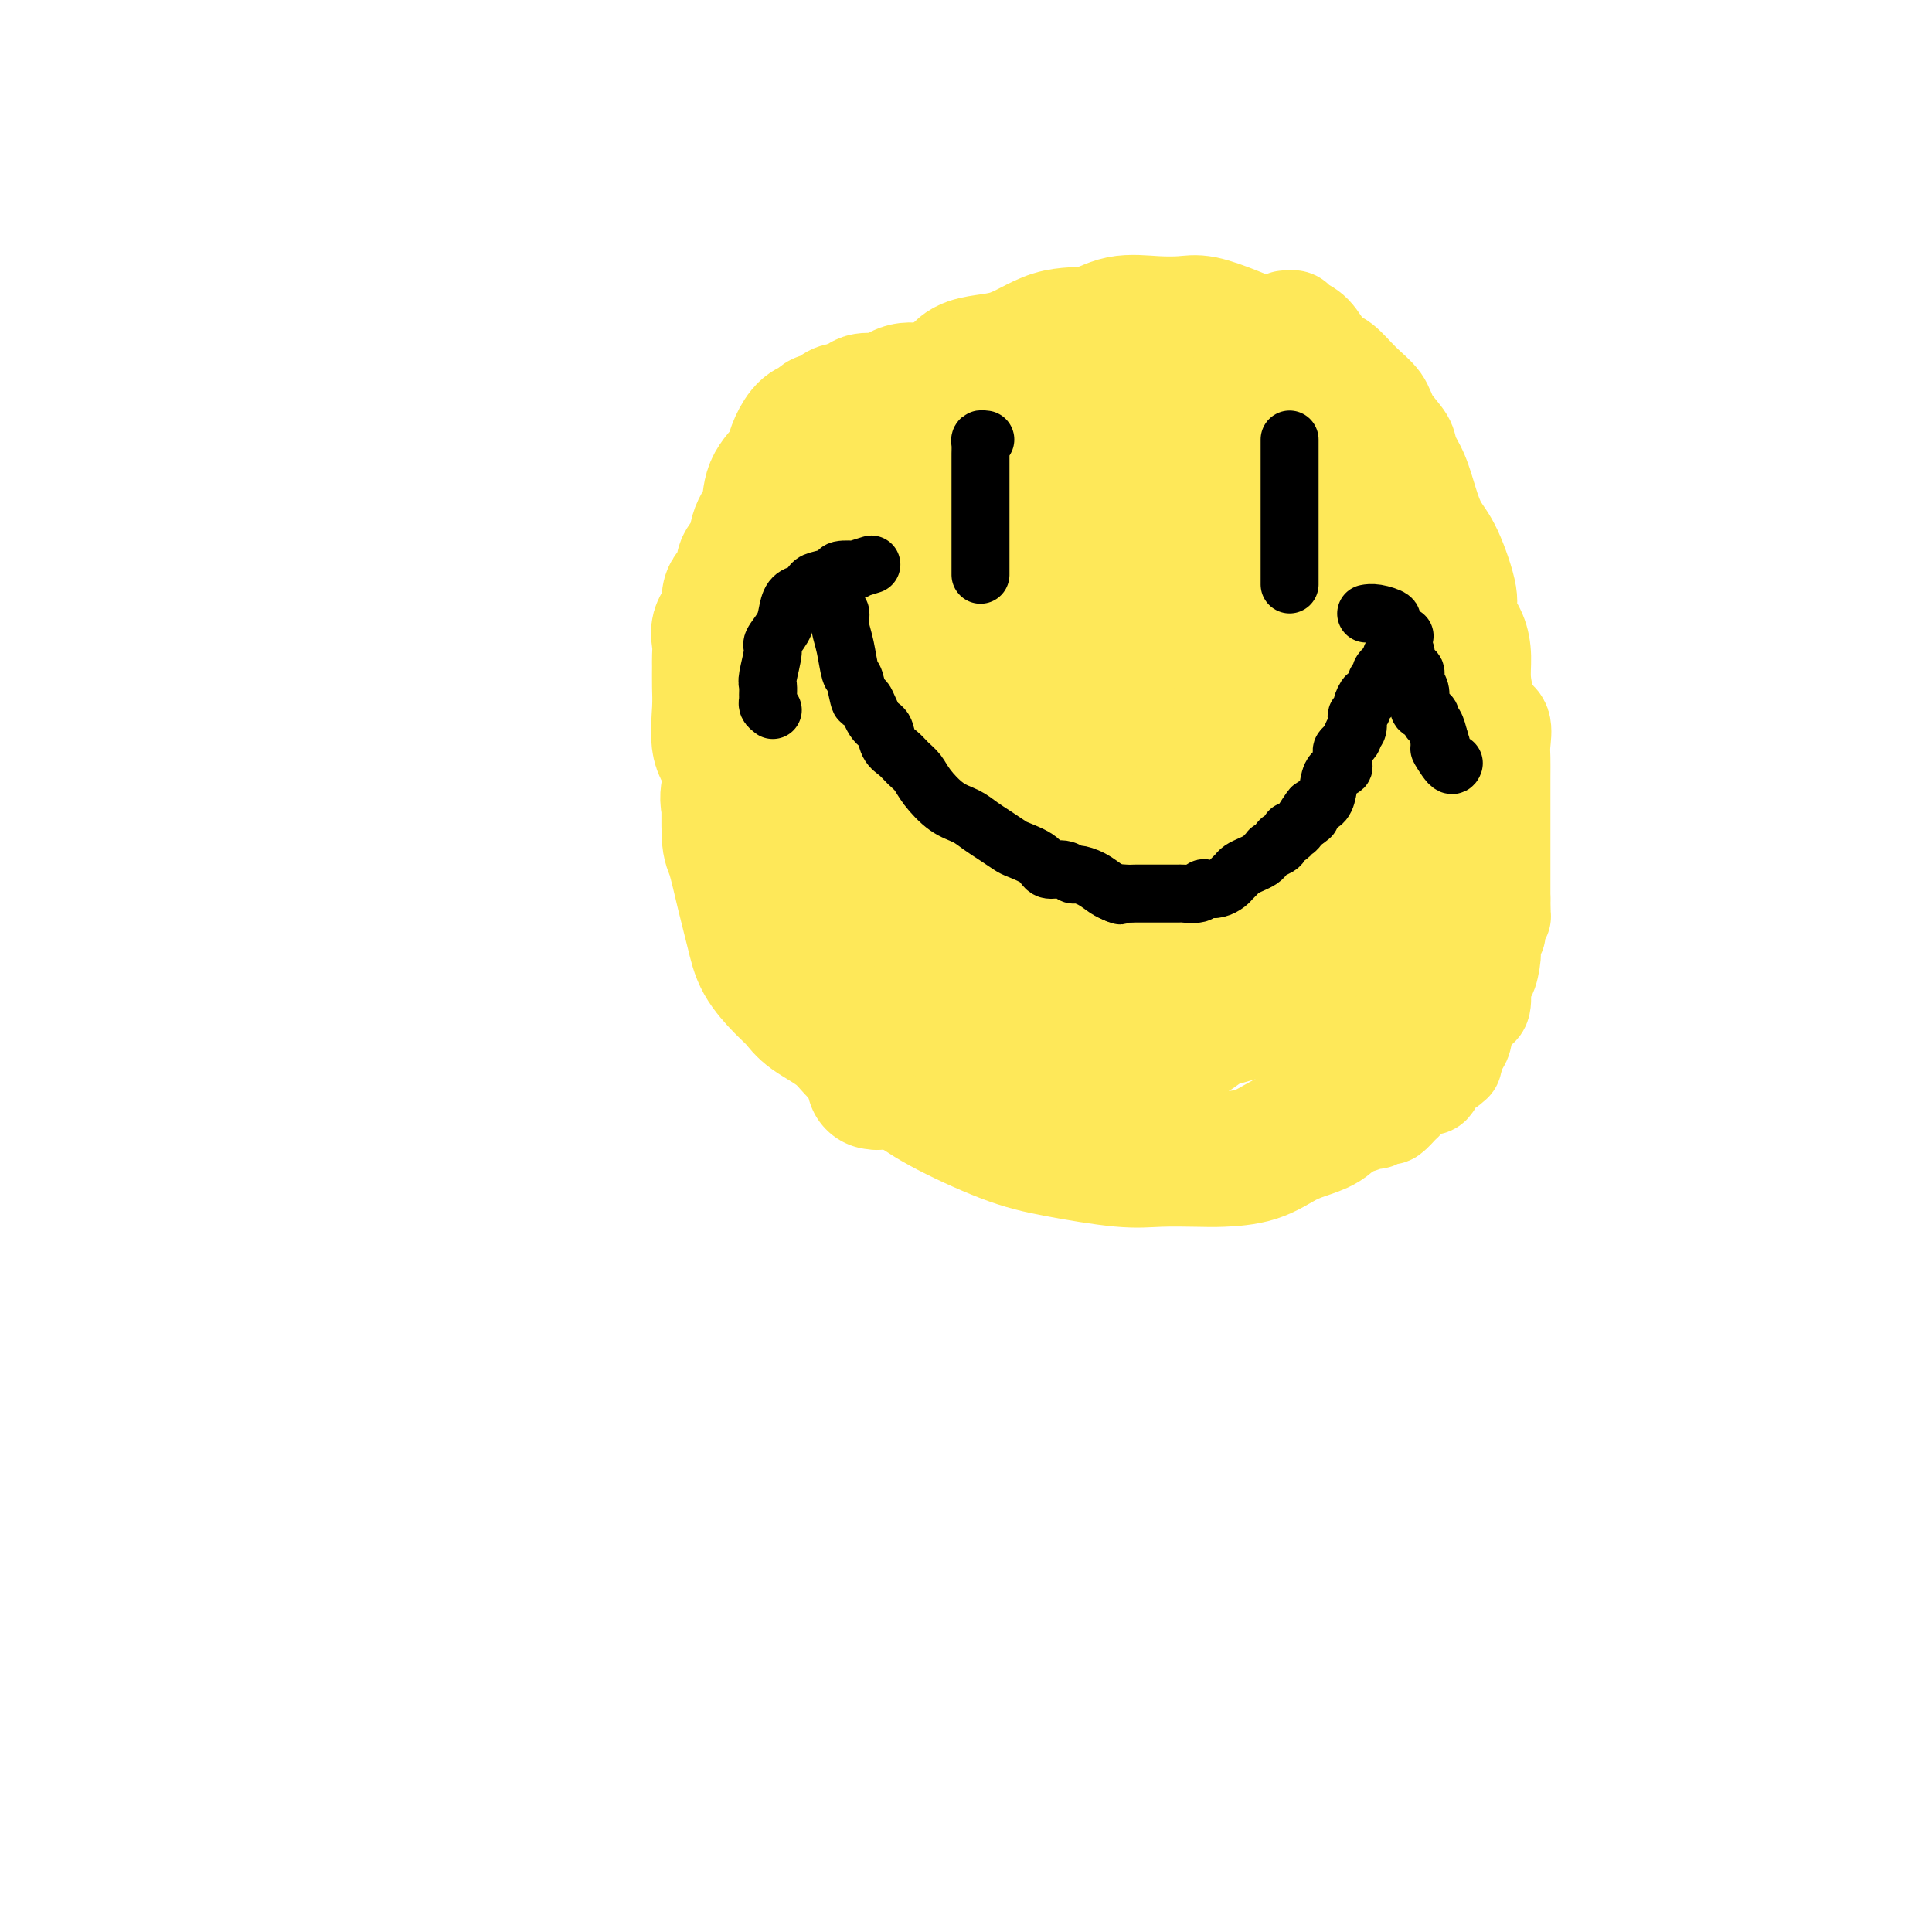 <svg viewBox='0 0 400 400' version='1.1' xmlns='http://www.w3.org/2000/svg' xmlns:xlink='http://www.w3.org/1999/xlink'><g fill='none' stroke='#FEE859' stroke-width='28' stroke-linecap='round' stroke-linejoin='round'><path d='M181,224c0.769,0.147 1.538,0.294 1,-1c-0.538,-1.294 -2.385,-4.028 -4,-6c-1.615,-1.972 -3.000,-3.183 -4,-6c-1.000,-2.817 -1.615,-7.242 -3,-11c-1.385,-3.758 -3.540,-6.851 -5,-11c-1.460,-4.149 -2.225,-9.356 -3,-13c-0.775,-3.644 -1.560,-5.727 -2,-9c-0.440,-3.273 -0.535,-7.738 0,-13c0.535,-5.262 1.701,-11.322 3,-17c1.299,-5.678 2.730,-10.975 5,-16c2.270,-5.025 5.377,-9.777 8,-14c2.623,-4.223 4.761,-7.917 8,-12c3.239,-4.083 7.580,-8.556 10,-12c2.420,-3.444 2.921,-5.858 5,-7c2.079,-1.142 5.737,-1.010 9,-2c3.263,-0.990 6.130,-3.102 9,-4c2.870,-0.898 5.742,-0.582 8,-1c2.258,-0.418 3.901,-1.571 6,-2c2.099,-0.429 4.653,-0.136 7,0c2.347,0.136 4.486,0.114 6,0c1.514,-0.114 2.401,-0.322 4,0c1.599,0.322 3.908,1.173 6,2c2.092,0.827 3.966,1.629 6,3c2.034,1.371 4.227,3.309 7,6c2.773,2.691 6.126,6.134 8,9c1.874,2.866 2.269,5.153 3,8c0.731,2.847 1.798,6.252 3,10c1.202,3.748 2.539,7.840 3,11c0.461,3.160 0.047,5.389 0,9c-0.047,3.611 0.272,8.603 0,13c-0.272,4.397 -1.136,8.198 -2,12'/><path d='M283,150c-0.309,7.645 -0.081,9.757 0,14c0.081,4.243 0.017,10.616 0,15c-0.017,4.384 0.015,6.780 0,10c-0.015,3.220 -0.075,7.265 0,11c0.075,3.735 0.286,7.161 0,11c-0.286,3.839 -1.068,8.091 -2,11c-0.932,2.909 -2.014,4.474 -3,6c-0.986,1.526 -1.877,3.011 -3,4c-1.123,0.989 -2.477,1.480 -4,2c-1.523,0.520 -3.214,1.067 -5,2c-1.786,0.933 -3.667,2.252 -6,3c-2.333,0.748 -5.117,0.927 -7,1c-1.883,0.073 -2.863,0.041 -5,0c-2.137,-0.041 -5.431,-0.093 -8,0c-2.569,0.093 -4.413,0.329 -8,0c-3.587,-0.329 -8.917,-1.223 -13,-2c-4.083,-0.777 -6.918,-1.435 -11,-3c-4.082,-1.565 -9.411,-4.036 -13,-6c-3.589,-1.964 -5.436,-3.422 -8,-5c-2.564,-1.578 -5.843,-3.278 -8,-5c-2.157,-1.722 -3.190,-3.467 -5,-5c-1.810,-1.533 -4.396,-2.854 -6,-4c-1.604,-1.146 -2.225,-2.116 -3,-3c-0.775,-0.884 -1.703,-1.683 -3,-3c-1.297,-1.317 -2.964,-3.151 -4,-5c-1.036,-1.849 -1.440,-3.714 -2,-6c-0.560,-2.286 -1.274,-4.994 -2,-8c-0.726,-3.006 -1.463,-6.311 -2,-8c-0.537,-1.689 -0.875,-1.762 -1,-4c-0.125,-2.238 -0.036,-6.639 0,-10c0.036,-3.361 0.018,-5.680 0,-8'/><path d='M151,155c-0.651,-6.829 0.222,-4.900 1,-6c0.778,-1.100 1.461,-5.227 2,-8c0.539,-2.773 0.933,-4.190 2,-6c1.067,-1.810 2.808,-4.013 4,-6c1.192,-1.987 1.834,-3.757 3,-5c1.166,-1.243 2.856,-1.960 4,-3c1.144,-1.040 1.742,-2.402 3,-4c1.258,-1.598 3.178,-3.431 5,-5c1.822,-1.569 3.548,-2.875 5,-4c1.452,-1.125 2.631,-2.068 5,-4c2.369,-1.932 5.927,-4.854 8,-6c2.073,-1.146 2.659,-0.515 4,-1c1.341,-0.485 3.435,-2.085 5,-3c1.565,-0.915 2.599,-1.145 4,-2c1.401,-0.855 3.169,-2.335 5,-3c1.831,-0.665 3.725,-0.517 6,-1c2.275,-0.483 4.932,-1.599 7,-2c2.068,-0.401 3.547,-0.088 5,0c1.453,0.088 2.881,-0.049 4,0c1.119,0.049 1.931,0.285 3,0c1.069,-0.285 2.396,-1.089 4,0c1.604,1.089 3.484,4.073 5,6c1.516,1.927 2.668,2.799 4,4c1.332,1.201 2.843,2.733 4,5c1.157,2.267 1.958,5.271 3,9c1.042,3.729 2.324,8.183 4,12c1.676,3.817 3.745,6.998 5,10c1.255,3.002 1.697,5.825 2,9c0.303,3.175 0.466,6.701 1,10c0.534,3.299 1.438,6.371 2,9c0.562,2.629 0.781,4.814 1,7'/><path d='M271,167c1.156,7.201 1.045,7.704 1,9c-0.045,1.296 -0.024,3.384 0,5c0.024,1.616 0.050,2.758 0,5c-0.050,2.242 -0.175,5.584 -1,8c-0.825,2.416 -2.350,3.908 -3,5c-0.650,1.092 -0.424,1.786 -1,3c-0.576,1.214 -1.954,2.950 -3,4c-1.046,1.050 -1.760,1.416 -3,2c-1.240,0.584 -3.005,1.386 -5,2c-1.995,0.614 -4.220,1.041 -6,2c-1.780,0.959 -3.117,2.452 -5,3c-1.883,0.548 -4.314,0.152 -7,0c-2.686,-0.152 -5.626,-0.060 -9,0c-3.374,0.060 -7.180,0.087 -10,0c-2.820,-0.087 -4.652,-0.286 -8,-1c-3.348,-0.714 -8.212,-1.941 -12,-3c-3.788,-1.059 -6.501,-1.951 -9,-3c-2.499,-1.049 -4.785,-2.254 -7,-4c-2.215,-1.746 -4.359,-4.031 -6,-6c-1.641,-1.969 -2.780,-3.620 -4,-5c-1.220,-1.380 -2.522,-2.489 -3,-4c-0.478,-1.511 -0.132,-3.425 0,-5c0.132,-1.575 0.052,-2.811 0,-5c-0.052,-2.189 -0.075,-5.330 0,-8c0.075,-2.670 0.247,-4.867 1,-8c0.753,-3.133 2.087,-7.201 3,-10c0.913,-2.799 1.405,-4.330 4,-9c2.595,-4.670 7.294,-12.478 10,-17c2.706,-4.522 3.421,-5.756 5,-8c1.579,-2.244 4.023,-5.498 6,-8c1.977,-2.502 3.489,-4.251 5,-6'/><path d='M204,105c4.983,-6.753 4.439,-4.135 5,-4c0.561,0.135 2.227,-2.212 4,-3c1.773,-0.788 3.652,-0.018 5,0c1.348,0.018 2.166,-0.715 3,-1c0.834,-0.285 1.683,-0.122 3,0c1.317,0.122 3.103,0.203 5,0c1.897,-0.203 3.904,-0.689 6,0c2.096,0.689 4.279,2.555 6,4c1.721,1.445 2.980,2.470 4,4c1.020,1.530 1.800,3.564 3,6c1.200,2.436 2.819,5.274 4,8c1.181,2.726 1.924,5.339 3,9c1.076,3.661 2.485,8.369 3,12c0.515,3.631 0.138,6.186 0,9c-0.138,2.814 -0.036,5.886 0,9c0.036,3.114 0.004,6.268 0,9c-0.004,2.732 0.018,5.041 0,7c-0.018,1.959 -0.076,3.569 0,6c0.076,2.431 0.284,5.685 0,8c-0.284,2.315 -1.062,3.692 -2,5c-0.938,1.308 -2.036,2.546 -3,3c-0.964,0.454 -1.795,0.123 -3,0c-1.205,-0.123 -2.783,-0.039 -5,0c-2.217,0.039 -5.073,0.033 -8,0c-2.927,-0.033 -5.924,-0.092 -10,0c-4.076,0.092 -9.230,0.336 -14,-1c-4.770,-1.336 -9.157,-4.250 -13,-6c-3.843,-1.750 -7.144,-2.335 -10,-3c-2.856,-0.665 -5.269,-1.410 -8,-3c-2.731,-1.590 -5.780,-4.026 -8,-6c-2.220,-1.974 -3.610,-3.487 -5,-5'/><path d='M169,172c-2.440,-2.952 -2.040,-4.831 -2,-7c0.040,-2.169 -0.279,-4.628 0,-7c0.279,-2.372 1.158,-4.657 2,-7c0.842,-2.343 1.647,-4.743 3,-7c1.353,-2.257 3.252,-4.372 5,-6c1.748,-1.628 3.344,-2.769 5,-4c1.656,-1.231 3.370,-2.553 5,-4c1.630,-1.447 3.175,-3.018 5,-4c1.825,-0.982 3.931,-1.375 6,-2c2.069,-0.625 4.100,-1.484 6,-2c1.900,-0.516 3.668,-0.690 5,-1c1.332,-0.310 2.228,-0.756 3,-1c0.772,-0.244 1.420,-0.285 4,0c2.580,0.285 7.093,0.896 10,2c2.907,1.104 4.207,2.701 6,4c1.793,1.299 4.078,2.301 6,4c1.922,1.699 3.482,4.094 5,6c1.518,1.906 2.996,3.324 4,5c1.004,1.676 1.536,3.611 2,6c0.464,2.389 0.862,5.234 1,7c0.138,1.766 0.018,2.454 0,4c-0.018,1.546 0.067,3.952 0,6c-0.067,2.048 -0.287,3.739 -1,5c-0.713,1.261 -1.918,2.091 -4,3c-2.082,0.909 -5.040,1.898 -8,3c-2.960,1.102 -5.921,2.318 -8,3c-2.079,0.682 -3.275,0.829 -6,1c-2.725,0.171 -6.978,0.365 -10,0c-3.022,-0.365 -4.814,-1.291 -7,-3c-2.186,-1.709 -4.768,-4.203 -7,-6c-2.232,-1.797 -4.116,-2.899 -6,-4'/><path d='M193,166c-3.772,-3.717 -3.202,-6.509 -3,-9c0.202,-2.491 0.036,-4.681 0,-7c-0.036,-2.319 0.057,-4.768 0,-7c-0.057,-2.232 -0.266,-4.248 0,-7c0.266,-2.752 1.006,-6.240 3,-9c1.994,-2.760 5.241,-4.794 7,-6c1.759,-1.206 2.031,-1.586 3,-2c0.969,-0.414 2.636,-0.863 4,-1c1.364,-0.137 2.425,0.037 4,0c1.575,-0.037 3.663,-0.287 5,0c1.337,0.287 1.921,1.110 3,2c1.079,0.890 2.652,1.847 4,3c1.348,1.153 2.472,2.504 3,4c0.528,1.496 0.458,3.139 1,5c0.542,1.861 1.694,3.940 2,7c0.306,3.060 -0.233,7.102 0,10c0.233,2.898 1.238,4.653 0,9c-1.238,4.347 -4.719,11.288 -7,15c-2.281,3.712 -3.361,4.196 -5,5c-1.639,0.804 -3.836,1.928 -6,3c-2.164,1.072 -4.296,2.092 -6,3c-1.704,0.908 -2.980,1.704 -5,2c-2.020,0.296 -4.785,0.093 -7,0c-2.215,-0.093 -3.879,-0.076 -6,0c-2.121,0.076 -4.697,0.211 -7,0c-2.303,-0.211 -4.333,-0.769 -6,-1c-1.667,-0.231 -2.972,-0.137 -4,0c-1.028,0.137 -1.781,0.315 -3,0c-1.219,-0.315 -2.905,-1.123 -5,-2c-2.095,-0.877 -4.599,-1.822 -6,-3c-1.401,-1.178 -1.701,-2.589 -2,-4'/><path d='M154,176c-2.119,-1.754 -0.915,-1.638 -1,-3c-0.085,-1.362 -1.459,-4.201 -2,-6c-0.541,-1.799 -0.250,-2.556 0,-4c0.250,-1.444 0.459,-3.574 0,-5c-0.459,-1.426 -1.587,-2.149 -2,-4c-0.413,-1.851 -0.110,-4.831 0,-7c0.110,-2.169 0.027,-3.529 0,-5c-0.027,-1.471 0.000,-3.054 0,-4c-0.000,-0.946 -0.029,-1.255 0,-2c0.029,-0.745 0.114,-1.928 0,-3c-0.114,-1.072 -0.429,-2.034 0,-3c0.429,-0.966 1.602,-1.935 2,-3c0.398,-1.065 0.023,-2.227 0,-3c-0.023,-0.773 0.307,-1.158 1,-2c0.693,-0.842 1.748,-2.142 2,-3c0.252,-0.858 -0.299,-1.275 0,-2c0.299,-0.725 1.450,-1.759 2,-3c0.550,-1.241 0.501,-2.688 1,-4c0.499,-1.312 1.548,-2.490 2,-4c0.452,-1.510 0.309,-3.354 1,-5c0.691,-1.646 2.216,-3.095 3,-4c0.784,-0.905 0.826,-1.266 1,-2c0.174,-0.734 0.479,-1.842 1,-3c0.521,-1.158 1.257,-2.366 2,-3c0.743,-0.634 1.493,-0.696 2,-1c0.507,-0.304 0.769,-0.852 1,-1c0.231,-0.148 0.429,0.104 1,0c0.571,-0.104 1.514,-0.564 2,-1c0.486,-0.436 0.516,-0.848 1,-1c0.484,-0.152 1.424,-0.043 2,0c0.576,0.043 0.788,0.022 1,0'/><path d='M177,85c2.150,-1.527 1.526,-1.845 2,-2c0.474,-0.155 2.046,-0.146 3,0c0.954,0.146 1.288,0.428 2,0c0.712,-0.428 1.801,-1.565 3,-2c1.199,-0.435 2.509,-0.169 3,0c0.491,0.169 0.162,0.242 1,0c0.838,-0.242 2.842,-0.799 4,-1c1.158,-0.201 1.470,-0.048 2,0c0.530,0.048 1.278,-0.010 2,0c0.722,0.010 1.417,0.089 2,0c0.583,-0.089 1.055,-0.345 2,0c0.945,0.345 2.362,1.293 4,2c1.638,0.707 3.498,1.175 5,3c1.502,1.825 2.647,5.008 4,7c1.353,1.992 2.912,2.792 4,5c1.088,2.208 1.703,5.823 3,9c1.297,3.177 3.276,5.917 4,8c0.724,2.083 0.193,3.510 0,5c-0.193,1.490 -0.049,3.043 0,5c0.049,1.957 0.001,4.318 0,7c-0.001,2.682 0.043,5.684 0,8c-0.043,2.316 -0.173,3.947 -1,6c-0.827,2.053 -2.350,4.527 -3,6c-0.650,1.473 -0.426,1.946 -1,3c-0.574,1.054 -1.944,2.689 -3,4c-1.056,1.311 -1.797,2.299 -2,3c-0.203,0.701 0.131,1.116 -1,2c-1.131,0.884 -3.726,2.237 -5,3c-1.274,0.763 -1.228,0.936 -2,1c-0.772,0.064 -2.364,0.018 -4,0c-1.636,-0.018 -3.318,-0.009 -5,0'/><path d='M200,167c-2.215,-0.380 -2.253,-1.831 -4,-3c-1.747,-1.169 -5.203,-2.055 -7,-4c-1.797,-1.945 -1.935,-4.950 -2,-7c-0.065,-2.050 -0.058,-3.144 0,-4c0.058,-0.856 0.167,-1.473 0,-3c-0.167,-1.527 -0.609,-3.965 0,-5c0.609,-1.035 2.269,-0.668 3,-1c0.731,-0.332 0.533,-1.364 2,-2c1.467,-0.636 4.600,-0.878 7,-1c2.400,-0.122 4.068,-0.126 5,0c0.932,0.126 1.127,0.382 2,1c0.873,0.618 2.424,1.598 3,2c0.576,0.402 0.178,0.227 0,1c-0.178,0.773 -0.135,2.494 0,4c0.135,1.506 0.363,2.798 0,4c-0.363,1.202 -1.317,2.314 -2,3c-0.683,0.686 -1.094,0.947 -2,1c-0.906,0.053 -2.305,-0.100 -4,0c-1.695,0.100 -3.685,0.454 -5,0c-1.315,-0.454 -1.956,-1.715 -3,-3c-1.044,-1.285 -2.493,-2.594 -3,-3c-0.507,-0.406 -0.072,0.091 0,0c0.072,-0.091 -0.218,-0.770 0,-1c0.218,-0.230 0.945,-0.010 1,0c0.055,0.010 -0.562,-0.190 0,0c0.562,0.190 2.303,0.768 3,1c0.697,0.232 0.348,0.116 0,0'/></g>
<g fill='none' stroke='#FEE859' stroke-width='20' stroke-linecap='round' stroke-linejoin='round'><path d='M266,66c0.803,-0.083 1.607,-0.165 2,0c0.393,0.165 0.376,0.578 1,1c0.624,0.422 1.890,0.853 3,2c1.110,1.147 2.064,3.009 3,4c0.936,0.991 1.855,1.112 3,2c1.145,0.888 2.515,2.544 4,4c1.485,1.456 3.083,2.712 4,4c0.917,1.288 1.152,2.608 2,4c0.848,1.392 2.310,2.854 3,4c0.690,1.146 0.610,1.974 1,3c0.390,1.026 1.251,2.249 2,4c0.749,1.751 1.386,4.029 2,6c0.614,1.971 1.204,3.635 2,5c0.796,1.365 1.797,2.429 3,5c1.203,2.571 2.609,6.647 3,9c0.391,2.353 -0.232,2.984 0,4c0.232,1.016 1.318,2.419 2,4c0.682,1.581 0.961,3.342 1,5c0.039,1.658 -0.161,3.214 0,5c0.161,1.786 0.684,3.804 1,5c0.316,1.196 0.424,1.571 1,2c0.576,0.429 1.618,0.913 2,2c0.382,1.087 0.102,2.776 0,4c-0.102,1.224 -0.027,1.984 0,3c0.027,1.016 0.007,2.289 0,4c-0.007,1.711 -0.002,3.860 0,6c0.002,2.140 0.001,4.272 0,6c-0.001,1.728 -0.000,3.051 0,4c0.000,0.949 0.000,1.525 0,3c-0.000,1.475 -0.000,3.850 0,5c0.000,1.150 0.000,1.075 0,1'/><path d='M311,186c0.065,5.994 0.228,2.979 0,3c-0.228,0.021 -0.849,3.080 -1,4c-0.151,0.920 0.166,-0.298 0,0c-0.166,0.298 -0.814,2.111 -1,3c-0.186,0.889 0.092,0.854 0,2c-0.092,1.146 -0.553,3.474 -1,4c-0.447,0.526 -0.879,-0.749 -1,0c-0.121,0.749 0.070,3.522 0,5c-0.070,1.478 -0.401,1.661 -1,2c-0.599,0.339 -1.466,0.832 -2,2c-0.534,1.168 -0.733,3.010 -1,4c-0.267,0.990 -0.600,1.129 -1,2c-0.400,0.871 -0.867,2.474 -1,3c-0.133,0.526 0.067,-0.026 0,0c-0.067,0.026 -0.401,0.631 -1,1c-0.599,0.369 -1.464,0.502 -2,1c-0.536,0.498 -0.744,1.361 -1,2c-0.256,0.639 -0.559,1.055 -1,1c-0.441,-0.055 -1.020,-0.580 -2,0c-0.980,0.580 -2.361,2.265 -3,3c-0.639,0.735 -0.537,0.522 -1,1c-0.463,0.478 -1.493,1.649 -2,2c-0.507,0.351 -0.491,-0.118 -1,0c-0.509,0.118 -1.541,0.823 -2,1c-0.459,0.177 -0.343,-0.174 -1,0c-0.657,0.174 -2.086,0.873 -3,1c-0.914,0.127 -1.311,-0.320 -2,0c-0.689,0.320 -1.669,1.405 -3,2c-1.331,0.595 -3.012,0.699 -4,1c-0.988,0.301 -1.282,0.800 -2,1c-0.718,0.200 -1.859,0.100 -3,0'/><path d='M267,237c-3.816,0.918 -2.855,0.212 -2,0c0.855,-0.212 1.605,0.068 2,0c0.395,-0.068 0.436,-0.484 1,-1c0.564,-0.516 1.651,-1.132 3,-2c1.349,-0.868 2.961,-1.988 4,-3c1.039,-1.012 1.504,-1.918 3,-4c1.496,-2.082 4.022,-5.342 6,-8c1.978,-2.658 3.407,-4.715 5,-7c1.593,-2.285 3.349,-4.797 4,-7c0.651,-2.203 0.197,-4.097 1,-6c0.803,-1.903 2.863,-3.816 4,-6c1.137,-2.184 1.349,-4.641 2,-7c0.651,-2.359 1.739,-4.622 2,-6c0.261,-1.378 -0.307,-1.873 0,-4c0.307,-2.127 1.488,-5.886 2,-8c0.512,-2.114 0.354,-2.583 0,-3c-0.354,-0.417 -0.903,-0.783 -1,-2c-0.097,-1.217 0.257,-3.287 0,-5c-0.257,-1.713 -1.127,-3.071 -2,-5c-0.873,-1.929 -1.751,-4.431 -2,-6c-0.249,-1.569 0.129,-2.205 0,-3c-0.129,-0.795 -0.767,-1.749 -1,-3c-0.233,-1.251 -0.063,-2.798 0,-4c0.063,-1.202 0.018,-2.058 0,-3c-0.018,-0.942 -0.009,-1.971 0,-3'/><path d='M298,131c-0.929,-5.988 -0.250,-3.958 0,-4c0.250,-0.042 0.071,-2.155 0,-3c-0.071,-0.845 -0.036,-0.423 0,0'/></g>
<g fill='none' stroke='#000000' stroke-width='12' stroke-linecap='round' stroke-linejoin='round'><path d='M204,91c-0.423,-0.064 -0.845,-0.127 -1,0c-0.155,0.127 -0.041,0.446 0,1c0.041,0.554 0.011,1.345 0,2c-0.011,0.655 -0.003,1.176 0,2c0.003,0.824 0.001,1.951 0,3c-0.001,1.049 -0.000,2.020 0,3c0.000,0.980 0.000,1.968 0,3c-0.000,1.032 -0.000,2.107 0,3c0.000,0.893 0.000,1.605 0,2c-0.000,0.395 -0.000,0.473 0,1c0.000,0.527 0.000,1.503 0,2c-0.000,0.497 -0.000,0.515 0,1c0.000,0.485 0.000,1.437 0,2c-0.000,0.563 -0.000,0.739 0,1c0.000,0.261 0.000,0.609 0,1c-0.000,0.391 -0.000,0.826 0,1c0.000,0.174 0.000,0.087 0,0'/><path d='M267,91c0.000,0.216 0.000,0.432 0,1c0.000,0.568 0.000,1.488 0,2c0.000,0.512 -0.000,0.618 0,1c0.000,0.382 0.000,1.042 0,2c0.000,0.958 0.000,2.215 0,3c0.000,0.785 0.000,1.100 0,2c0.000,0.900 0.000,2.387 0,3c0.000,0.613 0.000,0.353 0,1c0.000,0.647 -0.000,2.202 0,3c0.000,0.798 0.000,0.840 0,1c0.000,0.160 0.000,0.437 0,1c-0.000,0.563 0.000,1.411 0,2c0.000,0.589 0.000,0.917 0,1c0.000,0.083 0.000,-0.080 0,0c0.000,0.080 0.000,0.402 0,1c0.000,0.598 -0.000,1.470 0,2c0.000,0.530 0.000,0.717 0,1c0.000,0.283 -0.000,0.664 0,1c0.000,0.336 0.000,0.629 0,1c0.000,0.371 0.000,0.820 0,1c0.000,0.180 0.000,0.090 0,0'/><path d='M160,147c-0.423,-0.325 -0.847,-0.650 -1,-1c-0.153,-0.350 -0.037,-0.724 0,-1c0.037,-0.276 -0.006,-0.454 0,-1c0.006,-0.546 0.061,-1.462 0,-2c-0.061,-0.538 -0.237,-0.699 0,-2c0.237,-1.301 0.889,-3.742 1,-5c0.111,-1.258 -0.317,-1.332 0,-2c0.317,-0.668 1.380,-1.928 2,-3c0.620,-1.072 0.795,-1.954 1,-3c0.205,-1.046 0.438,-2.255 1,-3c0.562,-0.745 1.454,-1.025 2,-1c0.546,0.025 0.746,0.357 1,0c0.254,-0.357 0.564,-1.402 1,-2c0.436,-0.598 1.000,-0.748 2,-1c1.000,-0.252 2.437,-0.607 3,-1c0.563,-0.393 0.253,-0.823 1,-1c0.747,-0.177 2.551,-0.099 3,0c0.449,0.099 -0.456,0.219 0,0c0.456,-0.219 2.273,-0.777 3,-1c0.727,-0.223 0.363,-0.112 0,0'/><path d='M174,127c-0.006,-0.075 -0.013,-0.149 0,0c0.013,0.149 0.045,0.523 0,1c-0.045,0.477 -0.167,1.058 0,2c0.167,0.942 0.621,2.245 1,4c0.379,1.755 0.682,3.962 1,5c0.318,1.038 0.653,0.906 1,2c0.347,1.094 0.708,3.413 1,4c0.292,0.587 0.515,-0.559 1,0c0.485,0.559 1.232,2.821 2,4c0.768,1.179 1.557,1.274 2,2c0.443,0.726 0.540,2.083 1,3c0.460,0.917 1.284,1.394 2,2c0.716,0.606 1.325,1.341 2,2c0.675,0.659 1.416,1.240 2,2c0.584,0.760 1.013,1.698 2,3c0.987,1.302 2.534,2.969 4,4c1.466,1.031 2.852,1.427 4,2c1.148,0.573 2.059,1.322 3,2c0.941,0.678 1.914,1.286 3,2c1.086,0.714 2.286,1.535 3,2c0.714,0.465 0.941,0.573 2,1c1.059,0.427 2.951,1.172 4,2c1.049,0.828 1.257,1.741 2,2c0.743,0.259 2.023,-0.134 3,0c0.977,0.134 1.651,0.796 2,1c0.349,0.204 0.372,-0.048 1,0c0.628,0.048 1.861,0.398 3,1c1.139,0.602 2.182,1.458 3,2c0.818,0.542 1.409,0.771 2,1'/><path d='M231,185c2.073,0.774 0.256,0.207 0,0c-0.256,-0.207 1.048,-0.056 2,0c0.952,0.056 1.551,0.015 2,0c0.449,-0.015 0.748,-0.004 1,0c0.252,0.004 0.457,0.001 1,0c0.543,-0.001 1.425,-0.001 2,0c0.575,0.001 0.844,0.001 1,0c0.156,-0.001 0.199,-0.004 1,0c0.801,0.004 2.360,0.015 3,0c0.640,-0.015 0.359,-0.056 1,0c0.641,0.056 2.203,0.208 3,0c0.797,-0.208 0.829,-0.777 1,-1c0.171,-0.223 0.480,-0.101 1,0c0.520,0.101 1.252,0.182 2,0c0.748,-0.182 1.513,-0.626 2,-1c0.487,-0.374 0.698,-0.678 1,-1c0.302,-0.322 0.696,-0.663 1,-1c0.304,-0.337 0.516,-0.669 1,-1c0.484,-0.331 1.238,-0.662 2,-1c0.762,-0.338 1.533,-0.682 2,-1c0.467,-0.318 0.631,-0.610 1,-1c0.369,-0.390 0.944,-0.878 1,-1c0.056,-0.122 -0.406,0.121 0,0c0.406,-0.121 1.681,-0.606 2,-1c0.319,-0.394 -0.318,-0.697 0,-1c0.318,-0.303 1.591,-0.606 2,-1c0.409,-0.394 -0.045,-0.879 0,-1c0.045,-0.121 0.589,0.121 1,0c0.411,-0.121 0.689,-0.606 1,-1c0.311,-0.394 0.656,-0.697 1,-1'/><path d='M270,170c2.732,-2.059 0.564,-0.206 0,0c-0.564,0.206 0.478,-1.233 1,-2c0.522,-0.767 0.526,-0.860 1,-1c0.474,-0.140 1.419,-0.327 2,-1c0.581,-0.673 0.797,-1.834 1,-3c0.203,-1.166 0.392,-2.339 1,-3c0.608,-0.661 1.635,-0.811 2,-1c0.365,-0.189 0.069,-0.418 0,-1c-0.069,-0.582 0.090,-1.517 0,-2c-0.090,-0.483 -0.430,-0.514 0,-1c0.430,-0.486 1.631,-1.425 2,-2c0.369,-0.575 -0.093,-0.784 0,-1c0.093,-0.216 0.742,-0.438 1,-1c0.258,-0.562 0.125,-1.465 0,-2c-0.125,-0.535 -0.241,-0.702 0,-1c0.241,-0.298 0.839,-0.728 1,-1c0.161,-0.272 -0.116,-0.387 0,-1c0.116,-0.613 0.624,-1.723 1,-2c0.376,-0.277 0.621,0.278 1,0c0.379,-0.278 0.894,-1.388 1,-2c0.106,-0.612 -0.197,-0.727 0,-1c0.197,-0.273 0.892,-0.703 1,-1c0.108,-0.297 -0.373,-0.461 0,-1c0.373,-0.539 1.600,-1.453 2,-2c0.400,-0.547 -0.029,-0.728 0,-1c0.029,-0.272 0.514,-0.636 1,-1'/><path d='M289,135c3.167,-5.833 1.583,-2.917 0,0'/><path d='M283,127c-0.134,0.025 -0.268,0.050 0,0c0.268,-0.050 0.937,-0.173 2,0c1.063,0.173 2.518,0.644 3,1c0.482,0.356 -0.011,0.596 0,1c0.011,0.404 0.524,0.972 1,2c0.476,1.028 0.915,2.517 1,3c0.085,0.483 -0.184,-0.039 0,0c0.184,0.039 0.820,0.641 1,1c0.180,0.359 -0.096,0.477 0,1c0.096,0.523 0.566,1.452 1,2c0.434,0.548 0.834,0.714 1,1c0.166,0.286 0.098,0.693 0,1c-0.098,0.307 -0.224,0.516 0,1c0.224,0.484 0.800,1.243 1,2c0.200,0.757 0.025,1.513 0,2c-0.025,0.487 0.101,0.706 0,1c-0.101,0.294 -0.431,0.662 0,1c0.431,0.338 1.621,0.647 2,1c0.379,0.353 -0.052,0.749 0,1c0.052,0.251 0.586,0.357 1,1c0.414,0.643 0.707,1.821 1,3'/><path d='M298,153c1.442,4.139 0.046,1.986 0,2c-0.046,0.014 1.257,2.196 2,3c0.743,0.804 0.927,0.230 1,0c0.073,-0.230 0.037,-0.115 0,0'/></g>
</svg>